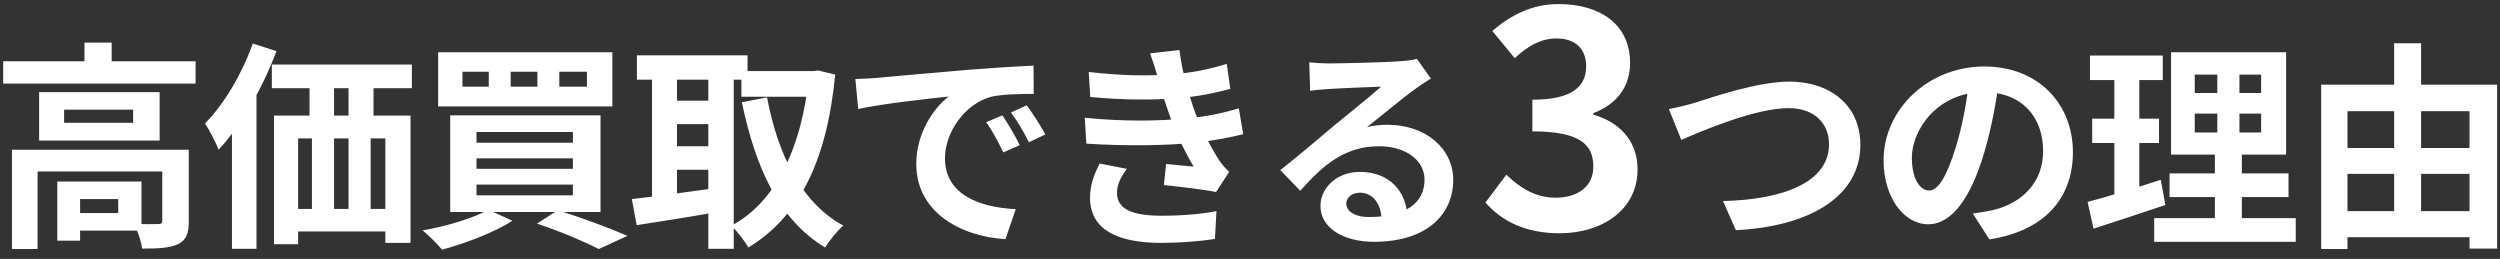 <svg width="251" height="26" viewBox="0 0 251 26" fill="none" xmlns="http://www.w3.org/2000/svg">
<rect x="0" y="0" width="251" height="26" fill="#333333" stroke="none"/>
<path d="M0.32 6.148H19.636V8.392H0.32V6.148ZM8.482 4.278H11.21V7.27H8.482V4.278ZM1.2 15.036H17.282V17.214H3.774V25.002H1.2V15.036ZM16.292 15.036H18.954V22.208C18.954 23.418 18.712 24.122 17.854 24.518C17.018 24.914 15.852 24.958 14.268 24.958C14.18 24.21 13.806 23.154 13.454 22.472C14.444 22.516 15.566 22.516 15.874 22.494C16.204 22.494 16.292 22.406 16.292 22.142V15.036ZM5.754 18.226H8.042V24.166H5.754V18.226ZM6.898 18.226H14.202V23.154H6.898V21.394H11.87V19.986H6.898V18.226ZM6.436 11.01V12.33H13.366V11.01H6.436ZM3.928 9.25H16.028V14.112H3.928V9.25ZM27.292 6.478H41.35V8.854H27.292V6.478ZM27.512 11.604H41.218V24.386H38.688V13.892H29.932V24.518H27.512V11.604ZM31.076 6.786H33.54V13.298H31.076V6.786ZM34.992 6.764H37.5V13.276H34.992V6.764ZM28.612 20.976H40.558V23.242H28.612V20.976ZM31.318 13.276H33.54V22.736H31.318V13.276ZM34.992 13.276H37.214V22.714H34.992V13.276ZM25.378 4.366L27.754 5.136C26.412 8.744 24.234 12.594 21.946 15.036C21.726 14.42 21.022 13.034 20.582 12.396C22.496 10.46 24.3 7.424 25.378 4.366ZM23.288 10.504L25.752 8.04V8.062V24.98H23.288V10.504ZM56.156 7.204V8.7H58.928V7.204H56.156ZM51.272 7.204V8.7H53.956V7.204H51.272ZM46.432 7.204V8.7H49.072V7.204H46.432ZM43.99 5.246H61.48V10.68H43.99V5.246ZM47.84 15.894V16.95H57.52V15.894H47.84ZM47.84 18.534V19.612H57.52V18.534H47.84ZM47.84 13.254V14.332H57.52V13.254H47.84ZM45.2 11.582H60.292V21.284H45.2V11.582ZM53.912 22.45L56.002 21.108C58.466 21.878 61.304 22.934 62.998 23.682L60.116 25.002C58.752 24.298 56.31 23.242 53.912 22.45ZM49.028 21.064L51.448 22.164C49.6 23.352 46.674 24.452 44.386 25.068C43.946 24.54 43.022 23.594 42.428 23.132C44.826 22.714 47.488 21.922 49.028 21.064ZM74.438 7.138H81.94V9.712H74.438V7.138ZM63.944 5.554H75.054V7.996H63.944V5.554ZM66.848 10.108H72.15V12.462H66.848V10.108ZM66.848 14.684H72.15V17.038H66.848V14.684ZM81.214 7.138H81.676L82.138 7.072L83.854 7.49C82.996 16.4 80.114 21.812 75.142 24.848C74.746 24.166 73.998 23.176 73.404 22.67C77.782 20.382 80.488 14.97 81.214 7.71V7.138ZM77.012 9.778C78.09 15.498 80.444 20.36 84.668 22.648C84.074 23.154 83.26 24.166 82.842 24.848C78.222 22.054 75.868 16.906 74.482 10.262L77.012 9.778ZM65.462 6.566H67.97V20.954H65.462V6.566ZM71.116 6.566H73.668V24.98H71.116V6.566ZM63.438 19.986C65.616 19.744 68.894 19.304 71.996 18.864L72.15 21.262C69.29 21.768 66.232 22.252 63.922 22.604L63.438 19.986ZM85.878 7.93C86.736 7.908 87.616 7.864 88.034 7.82C89.86 7.644 93.49 7.336 97.516 6.984C99.804 6.808 102.202 6.654 103.764 6.588L103.786 9.426C102.598 9.426 100.706 9.448 99.518 9.712C96.878 10.416 94.876 13.276 94.876 15.894C94.876 19.502 98.264 20.822 101.982 20.998L100.948 24.012C96.35 23.726 91.994 21.24 91.994 16.466C91.994 13.32 93.776 10.812 95.25 9.69C93.204 9.91 88.694 10.394 86.164 10.944L85.878 7.93ZM100.64 11.582C101.168 12.352 101.96 13.694 102.378 14.574L100.728 15.3C100.156 14.112 99.694 13.232 99.012 12.264L100.64 11.582ZM103.082 10.57C103.654 11.34 104.49 12.638 104.952 13.496L103.302 14.288C102.708 13.1 102.202 12.264 101.498 11.296L103.082 10.57ZM109.308 7.226C112.52 7.6 115.204 7.644 117.536 7.468C119.538 7.336 121.342 6.984 123.168 6.412L123.52 8.92C121.936 9.36 120.022 9.734 118.108 9.866C115.842 10.042 112.806 10.064 109.462 9.734L109.308 7.226ZM108.912 11.824C112.872 12.22 116.436 12.154 119.076 11.89C121.452 11.692 123.102 11.252 124.378 10.878L124.818 13.474C123.498 13.804 121.87 14.112 120.088 14.31C117.316 14.618 113.026 14.684 109.066 14.42L108.912 11.824ZM116.26 7.842C116.04 7.028 115.776 6.214 115.468 5.356L118.416 5.026C118.68 7.138 119.23 9.074 119.802 10.768C120.33 12.308 121.408 14.574 122.42 16.114C122.728 16.554 123.014 16.884 123.41 17.258L122.09 19.282C120.858 19.018 118.46 18.754 116.854 18.578L117.074 16.466C117.998 16.554 119.208 16.664 119.846 16.73C118.68 14.772 117.866 12.858 117.316 11.252C116.766 9.69 116.546 8.898 116.26 7.842ZM113.136 16.95C112.608 17.676 112.146 18.424 112.146 19.37C112.146 20.998 113.686 21.658 116.612 21.658C118.68 21.658 120.55 21.504 122.134 21.196L121.98 23.99C120.44 24.232 118.416 24.386 116.612 24.386C112.234 24.386 109.506 23.088 109.44 19.964C109.418 18.534 109.88 17.456 110.408 16.422L113.136 16.95ZM131.45 6.258C132.066 6.324 132.814 6.368 133.43 6.368C134.618 6.368 139.304 6.258 140.558 6.148C141.482 6.082 141.988 5.994 142.252 5.906L143.66 7.886C143.154 8.216 142.626 8.524 142.142 8.898C140.954 9.734 138.644 11.67 137.236 12.77C137.984 12.572 138.644 12.528 139.326 12.528C143.066 12.528 145.904 14.86 145.904 18.05C145.904 21.526 143.264 24.276 137.94 24.276C134.882 24.276 132.572 22.89 132.572 20.668C132.572 18.886 134.2 17.258 136.532 17.258C139.546 17.258 141.218 19.282 141.284 21.702L138.71 22.032C138.666 20.448 137.83 19.348 136.532 19.348C135.718 19.348 135.168 19.854 135.168 20.426C135.168 21.24 136.07 21.79 137.412 21.79C141.13 21.79 143.022 20.382 143.022 18.028C143.022 16.026 141.042 14.684 138.468 14.684C135.08 14.684 132.902 16.488 130.548 19.15L128.546 17.082C130.108 15.85 132.77 13.606 134.046 12.528C135.278 11.516 137.588 9.668 138.666 8.7C137.544 8.744 134.508 8.854 133.32 8.942C132.726 8.986 132.044 9.03 131.538 9.118L131.45 6.258ZM156.58 23.42C153.07 23.42 150.7 22.13 149.14 20.33L151.24 17.54C152.56 18.83 154.15 19.85 156.16 19.85C158.44 19.85 159.97 18.71 159.97 16.73C159.97 14.54 158.68 13.19 153.85 13.19V10.01C157.93 10.01 159.25 8.63 159.25 6.65C159.25 4.91 158.17 3.86 156.28 3.86C154.69 3.86 153.4 4.61 152.08 5.84L149.83 3.11C151.75 1.46 153.88 0.41 156.46 0.41C160.75 0.41 163.66 2.51 163.66 6.32C163.66 8.69 162.34 10.46 159.97 11.36V11.51C162.49 12.23 164.41 14.06 164.41 17C164.41 21.08 160.84 23.42 156.58 23.42ZM167.552 10.944C168.366 10.812 169.466 10.526 170.28 10.284C171.952 9.756 176.44 8.194 179.674 8.194C183.634 8.194 186.78 10.482 186.78 14.552C186.78 19.524 182.028 22.714 174.284 23.11L172.986 20.184C178.948 20.052 183.634 18.336 183.634 14.486C183.634 12.418 182.204 10.856 179.564 10.856C176.308 10.856 171.116 13.034 168.806 14.046L167.552 10.944ZM200.728 7.93C200.42 10.174 199.98 12.748 199.21 15.344C197.89 19.788 195.998 22.516 193.6 22.516C191.136 22.516 189.112 19.81 189.112 16.092C189.112 11.032 193.534 6.676 199.232 6.676C204.666 6.676 208.12 10.46 208.12 15.278C208.12 19.898 205.282 23.176 199.738 24.034L198.066 21.438C198.924 21.328 199.54 21.218 200.134 21.086C202.928 20.404 205.128 18.402 205.128 15.168C205.128 11.714 202.972 9.25 199.166 9.25C194.502 9.25 191.95 13.056 191.95 15.828C191.95 18.05 192.83 19.128 193.666 19.128C194.612 19.128 195.448 17.72 196.372 14.75C197.01 12.682 197.494 10.152 197.714 7.842L200.728 7.93ZM220.352 11.406V13.298H227.018V11.406H220.352ZM220.352 7.49V9.338H227.018V7.49H220.352ZM217.976 5.246H229.526V15.52H217.976V5.246ZM217.822 17.412H229.768V19.788H217.822V17.412ZM216.282 21.9H230.494V24.276H216.282V21.9ZM209.836 5.576H217.14V8.04H209.836V5.576ZM210.056 11.912H216.766V14.354H210.056V11.912ZM209.594 20.272C211.486 19.788 214.302 18.908 216.942 18.05L217.404 20.58C214.94 21.416 212.3 22.274 210.188 22.956L209.594 20.272ZM212.278 6.544H214.786V20.074L212.278 20.47V6.544ZM222.618 6.192H224.84V14.486H225.082V23.022H222.376V14.486H222.618V6.192ZM234.366 14.86H249.216V17.456H234.366V14.86ZM234.366 21.196H249.194V23.814H234.366V21.196ZM233.046 8.502H250.712V24.958H247.94V11.164H235.686V25.002H233.046V8.502ZM240.372 4.344H243.078V22.582H240.372V4.344Z" fill="white"/>
</svg>
